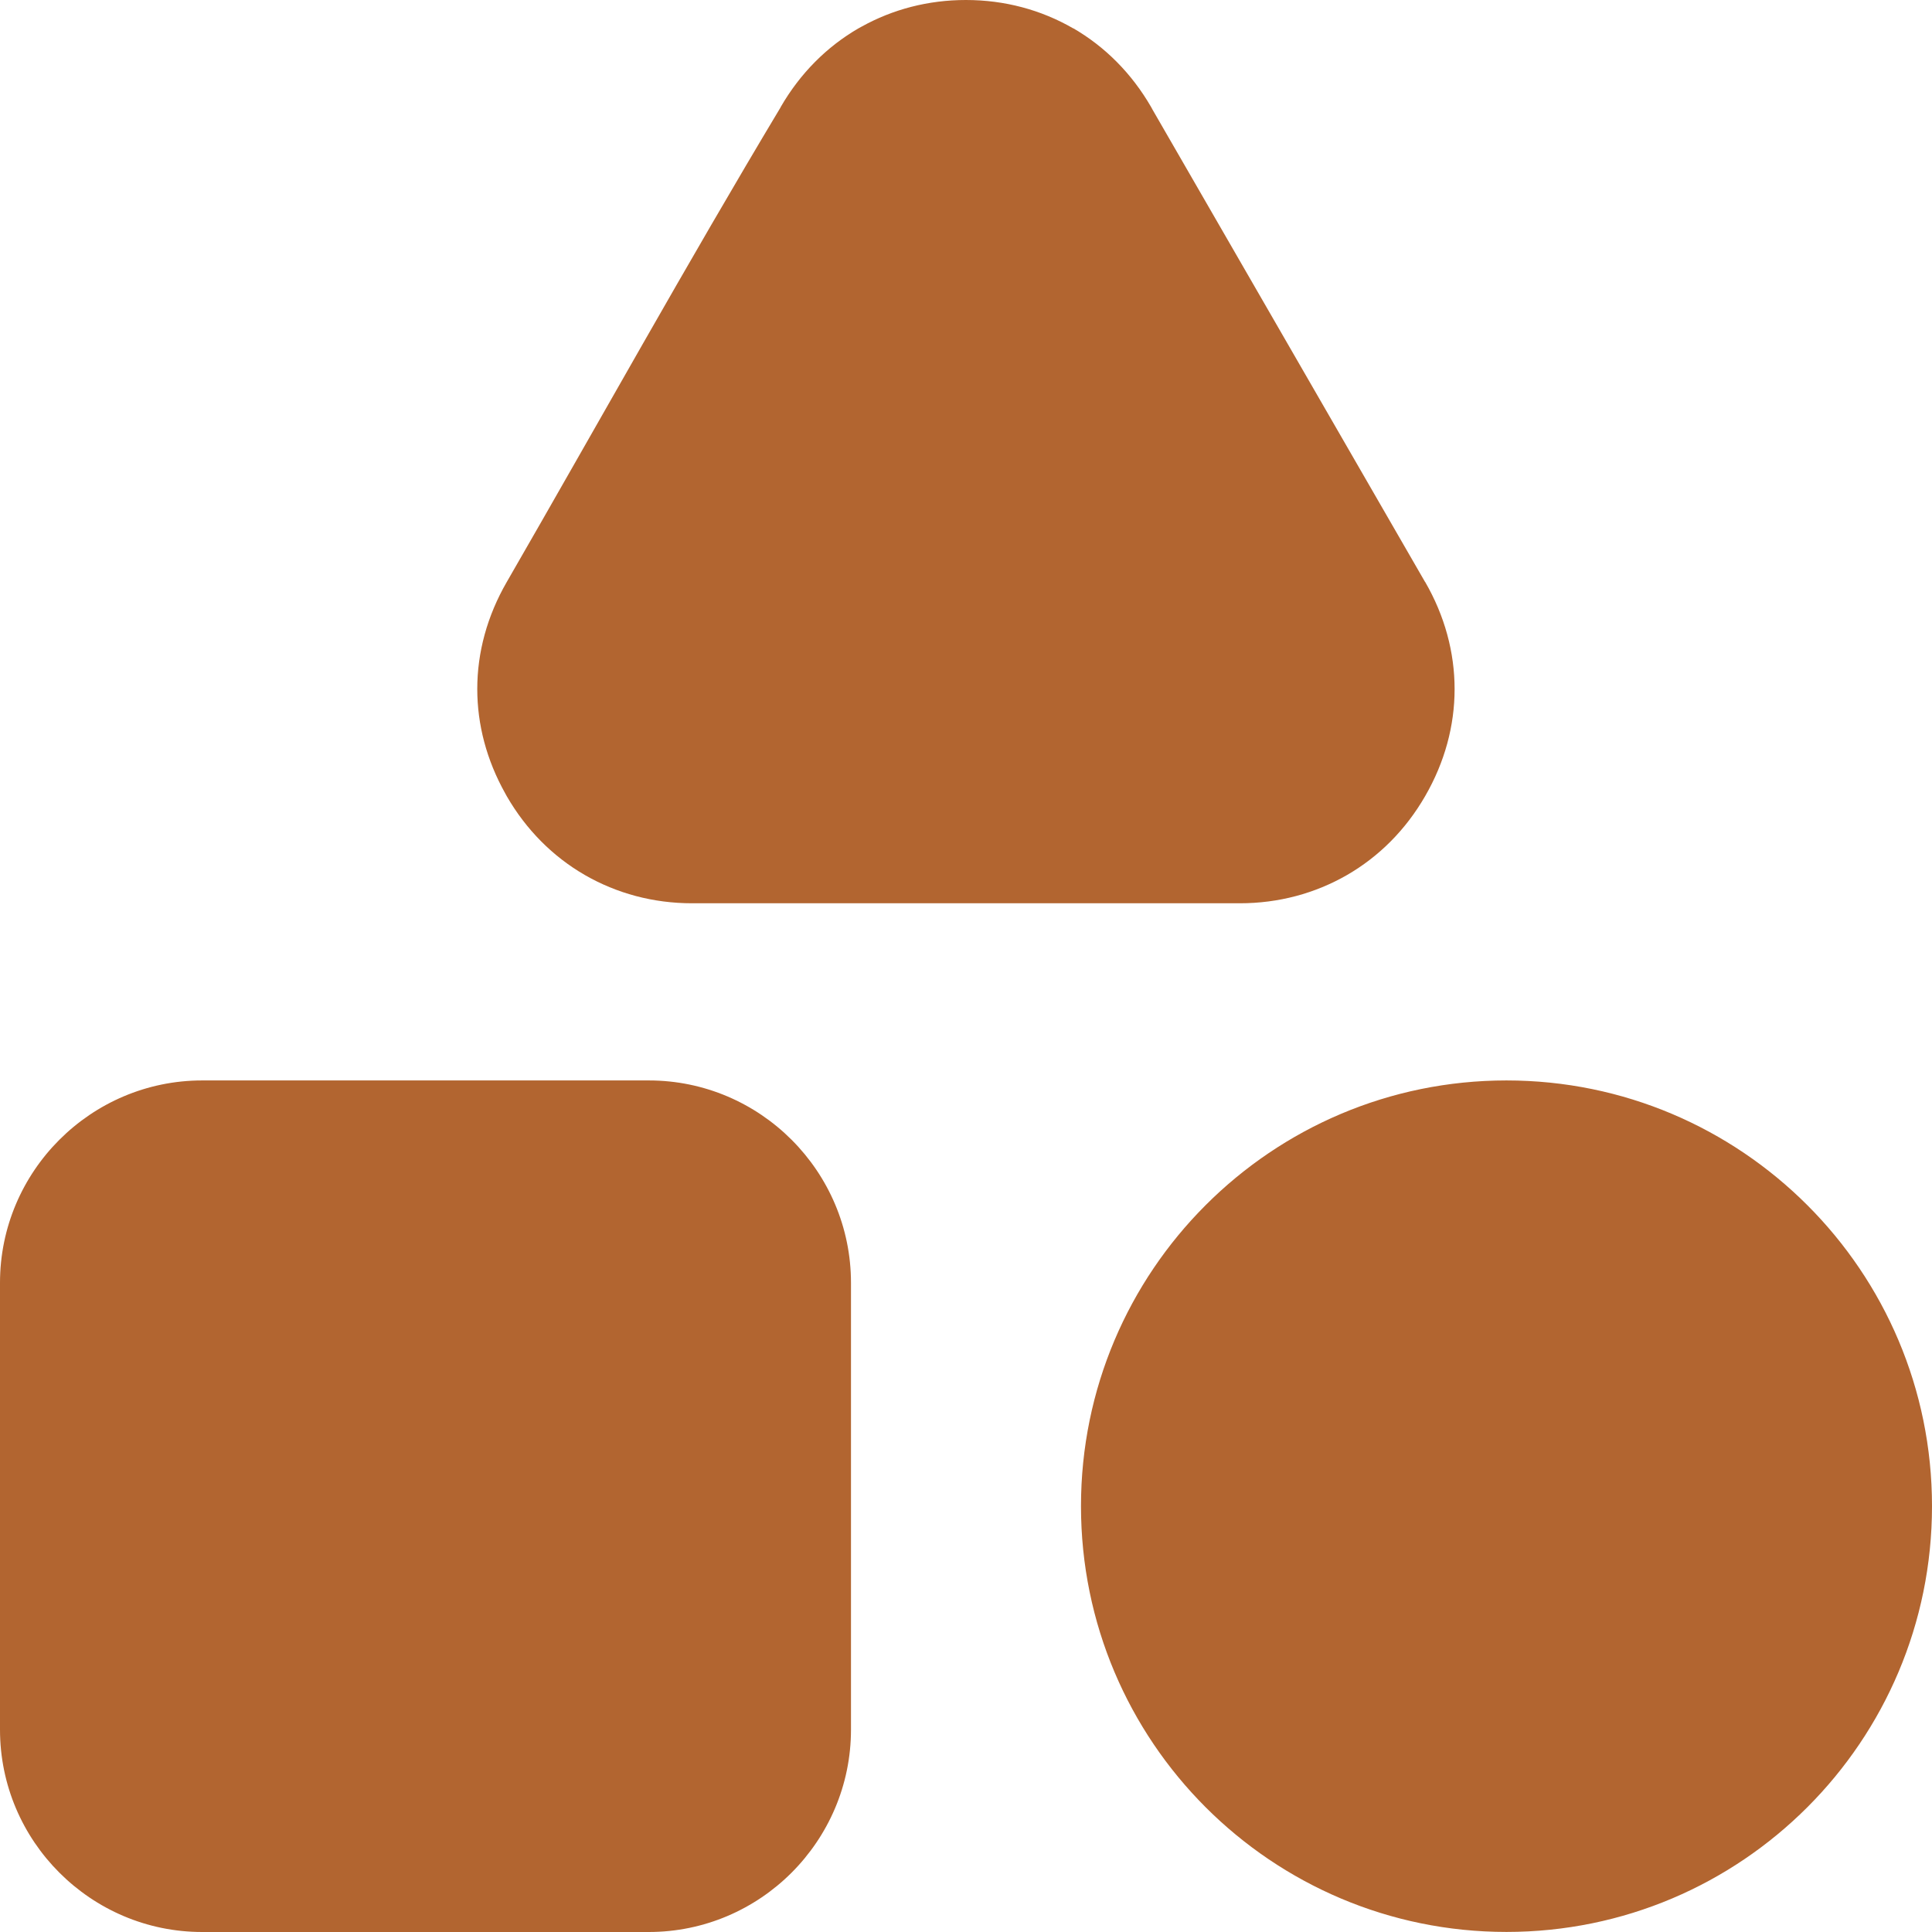 <svg width="60" height="60" viewBox="0 0 60 60" fill="none" xmlns="http://www.w3.org/2000/svg">
<g clip-path="url(#clip0_21136_9753)">
<path d="M35.795 3.408L44.257 18.074L44.259 18.072C44.869 19.127 45.174 20.264 45.174 21.4C45.174 22.536 44.869 23.67 44.259 24.725C43.655 25.773 42.824 26.602 41.834 27.174C40.842 27.745 39.71 28.052 38.505 28.052H21.491C20.286 28.052 19.154 27.745 18.162 27.174C17.172 26.602 16.342 25.773 15.737 24.725L15.689 24.637C15.111 23.604 14.822 22.501 14.822 21.398C14.822 20.265 15.127 19.133 15.737 18.076C18.563 13.177 21.342 8.169 24.245 3.329L24.243 3.327C24.849 2.278 25.678 1.449 26.663 0.879L26.751 0.831C27.723 0.29 28.825 0 29.997 0C31.202 0 32.334 0.307 33.326 0.879L33.33 0.881L33.332 0.879C34.316 1.449 35.145 2.278 35.751 3.327L35.794 3.406L35.795 3.408ZM6.279 33.554H20.148C21.879 33.554 23.448 34.26 24.585 35.398C25.722 36.536 26.428 38.108 26.428 39.838V53.715C26.428 55.447 25.722 57.016 24.585 58.156C23.448 59.294 21.877 60 20.148 60H6.279C4.549 60 2.98 59.294 1.843 58.156C0.705 57.018 0 55.447 0 53.715V39.838C0 38.108 0.705 36.536 1.843 35.398C2.98 34.26 4.551 33.554 6.279 33.554ZM46.785 33.554C50.434 33.554 53.737 35.036 56.129 37.428C58.521 39.819 60 43.126 60 46.775C60 50.426 58.521 53.733 56.129 56.125C53.737 58.518 50.434 59.998 46.785 59.998C43.137 59.998 39.833 58.517 37.441 56.125C35.05 53.733 33.571 50.426 33.571 46.775C33.571 43.124 35.05 39.819 37.441 37.428C39.833 35.034 43.137 33.554 46.785 33.554Z" fill="#B26530"/>
</g>
<defs>
<clipPath id="clip0_21136_9753">
<rect width="60" height="60" fill="white"/>
</clipPath>
</defs>
</svg>
